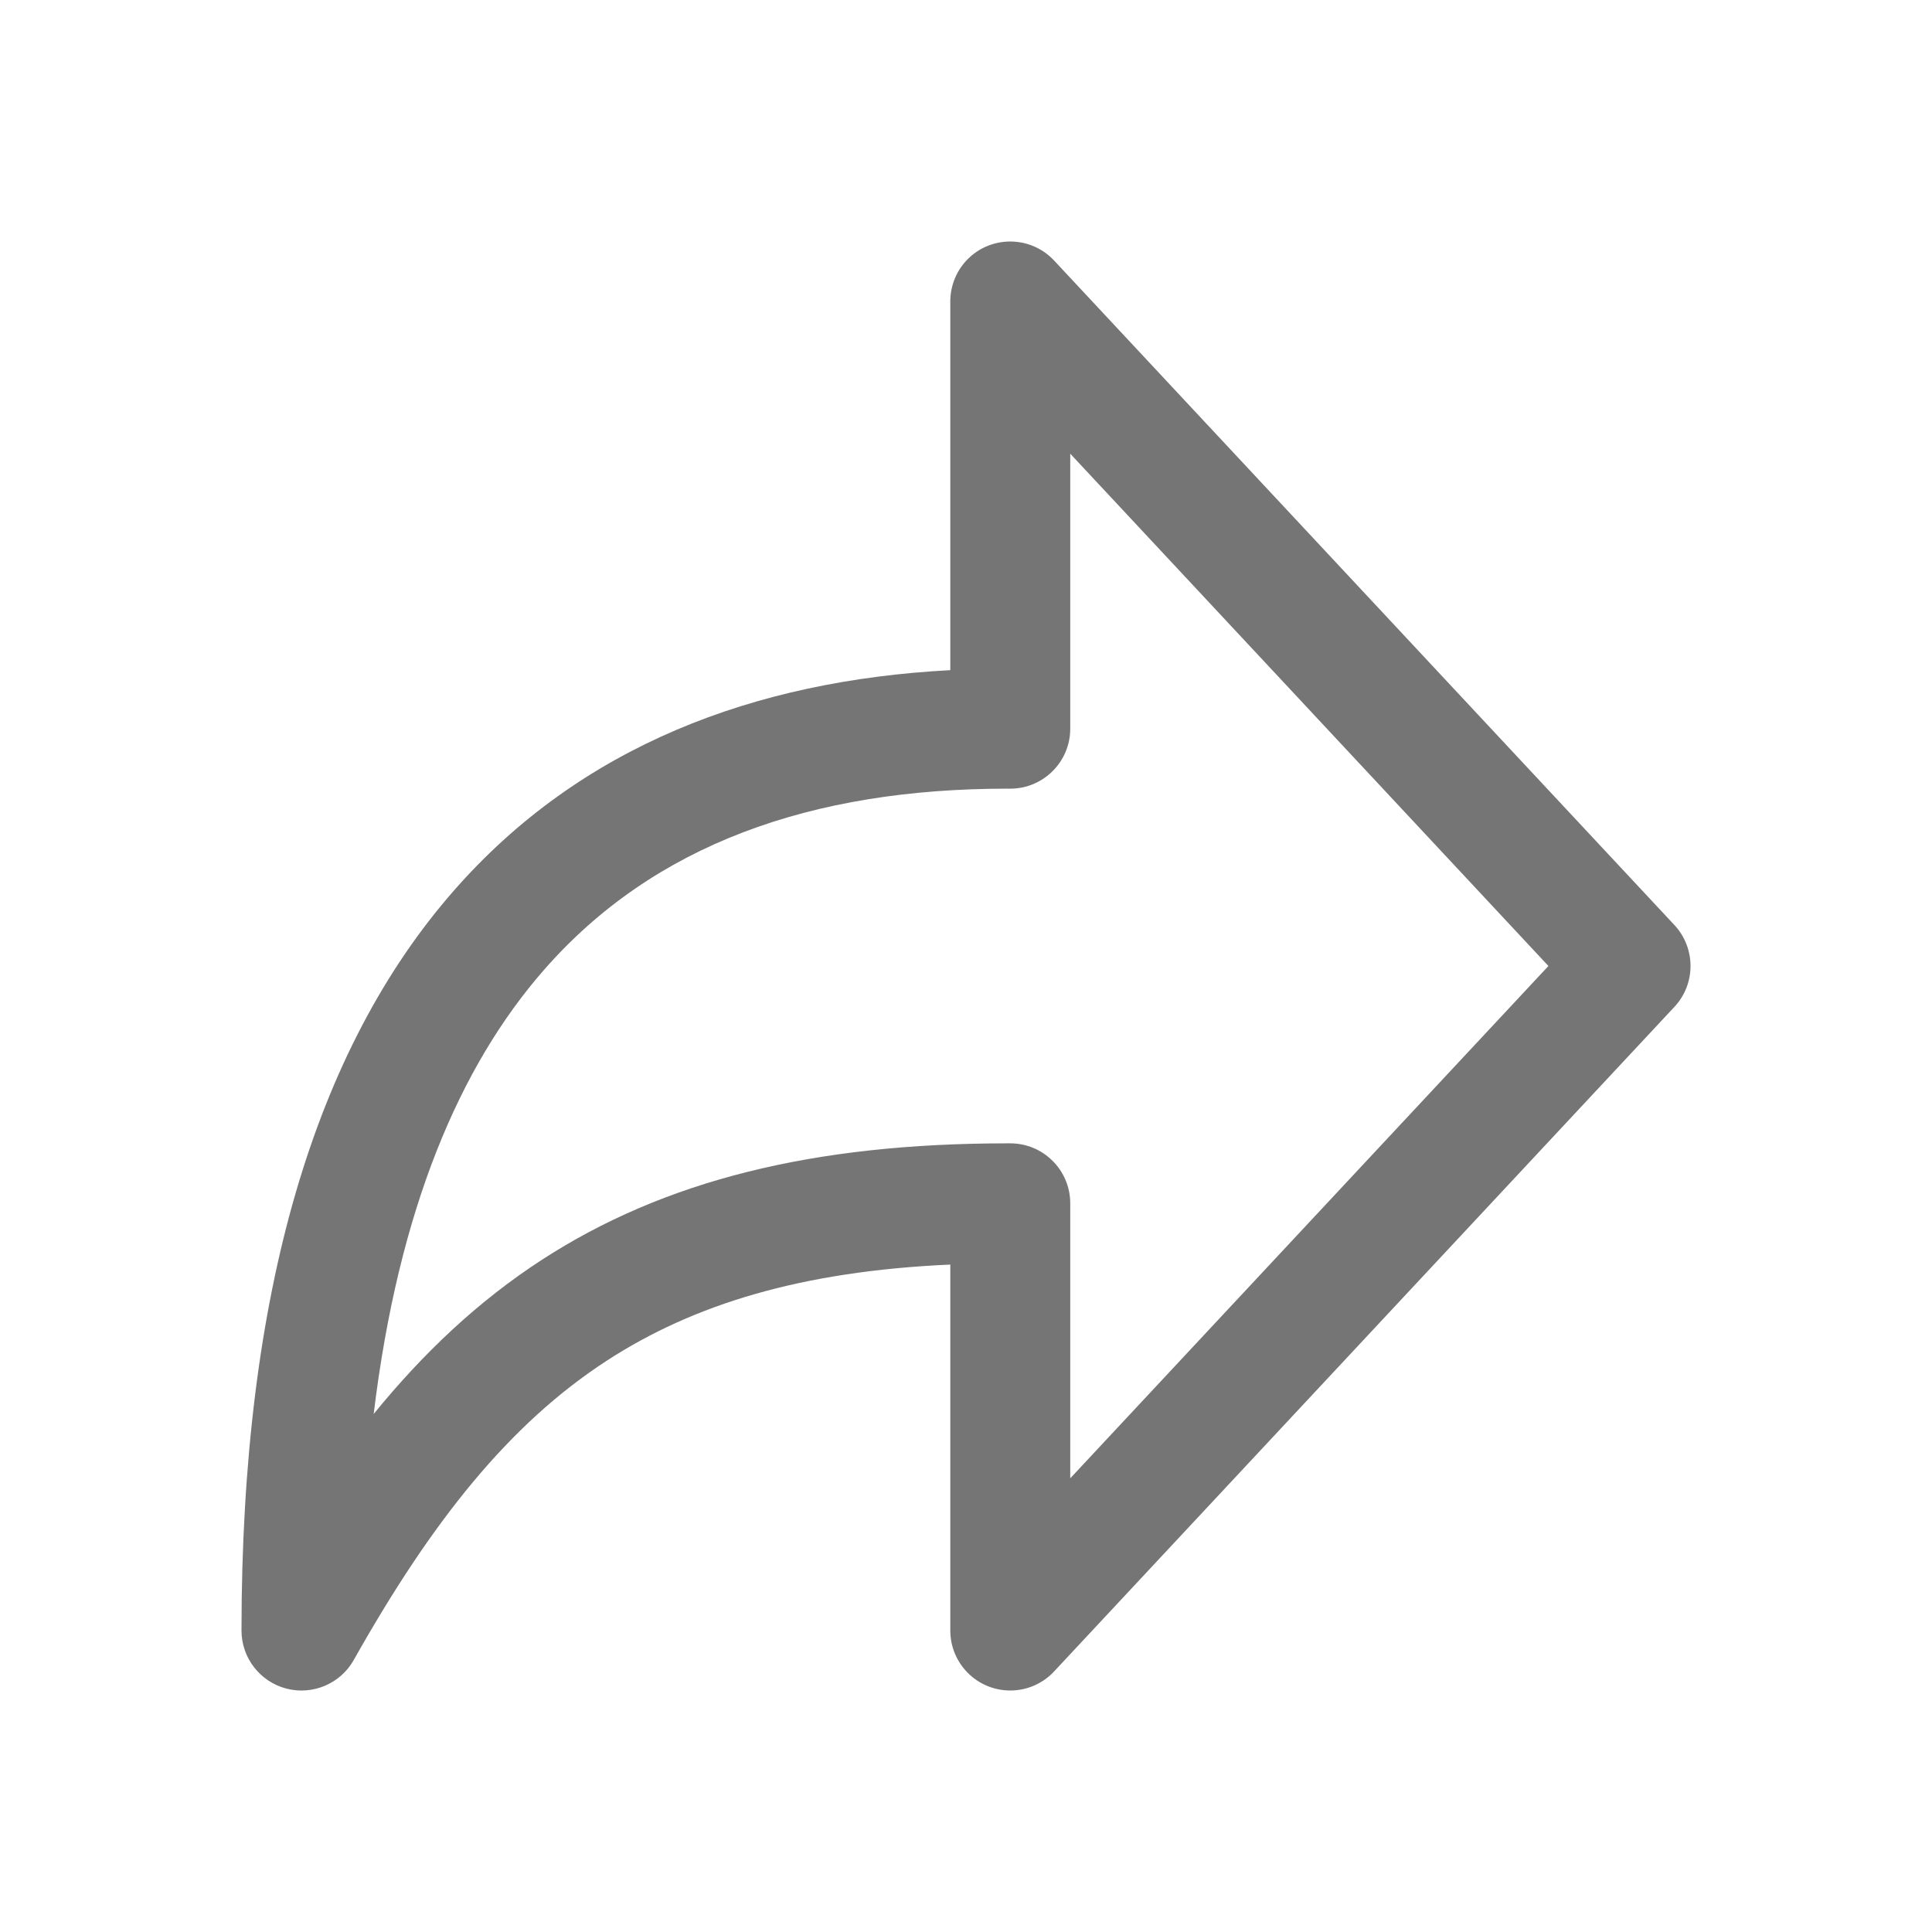 <svg role="img" style="height: 48px; width: 48px;" width="48" height="48" viewBox="0 0 24 24" fill="#757575" stroke-width="1" stroke="none" xmlns="http://www.w3.org/2000/svg" v="2"><g><title/><path fill-rule="evenodd" clip-rule="evenodd" d="M20.8 12.508C21.067 12.222 21.067 11.778 20.8 11.491L13.095 3.237C12.814 2.936 12.342 2.92 12.041 3.2 11.884 3.347 11.805 3.546 11.805 3.745h0V8.325C9.372 8.454 7.214 9.263 5.635 11.067c-1.714 1.959-2.635 4.968-2.635 9.188C3 20.594 3.229 20.89 3.556 20.976 3.884 21.062 4.229 20.916 4.395 20.62 5.365 18.897 6.325 17.69 7.542 16.9 8.617 16.203 9.955 15.791 11.805 15.709v4.546C11.805 20.666 12.138 21 12.55 21 12.769 21 12.967 20.905 13.103 20.754l7.696-8.245zM12.535 9.797C12.529 9.797 12.523 9.797 12.516 9.797 10.079 9.797 8.122 10.489 6.757 12.049c-1.046 1.195-1.807 2.972-2.115 5.516.616-.757 1.297-1.401 2.089-1.915C8.25 14.665 10.098 14.203 12.516 14.203L12.533 14.203 12.55 14.203C12.961 14.203 13.295 14.537 13.295 14.948v3.416l5.94-6.364L13.295 5.636V9.052C13.295 9.463 12.961 9.797 12.55 9.797 12.545 9.797 12.54 9.797 12.535 9.797z"/></g></svg>